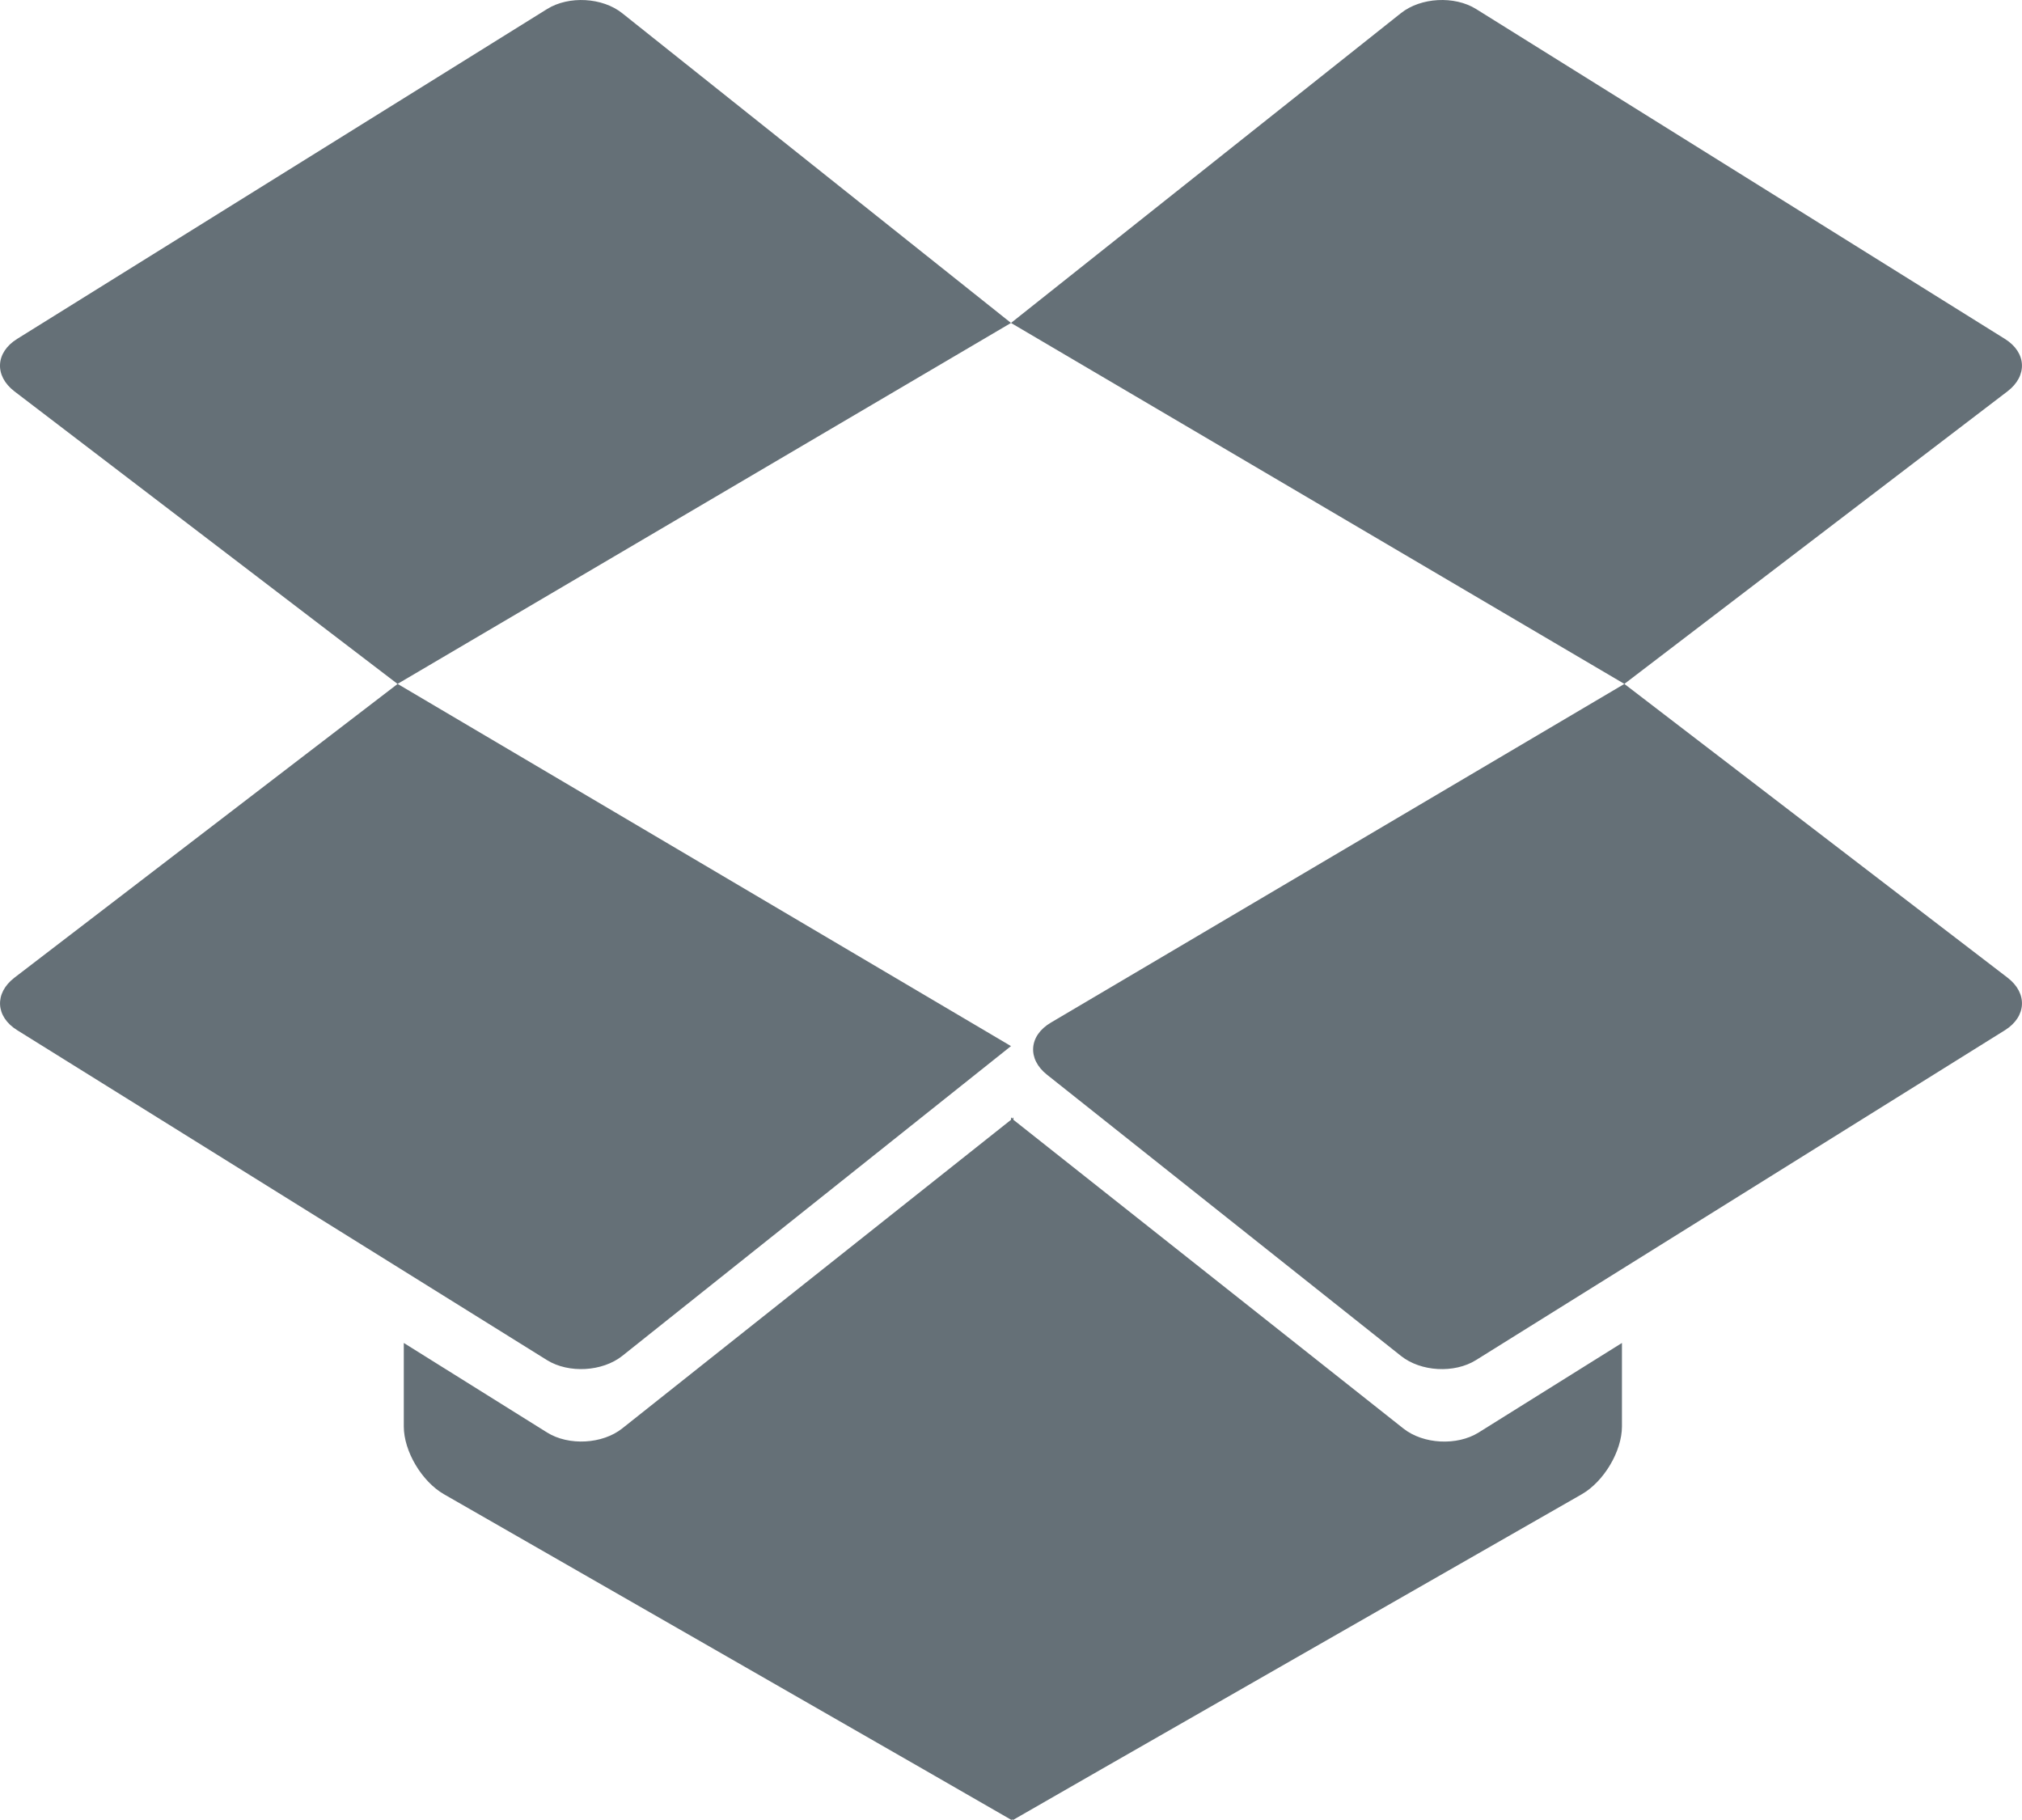 <svg width="20" height="18" viewBox="0 0 20 18" fill="none" xmlns="http://www.w3.org/2000/svg">
<path fill-rule="evenodd" clip-rule="evenodd" d="M19.831 3.352L14.6 0.089C14.386 -0.044 14.053 -0.026 13.857 0.13L10 3.194L16.067 6.764L10.394 10.114C10.176 10.242 10.159 10.473 10.356 10.629L13.857 13.41C14.054 13.567 14.386 13.585 14.6 13.451L19.831 10.189C20.045 10.055 20.057 9.823 19.858 9.67L16.067 6.764L19.857 3.87C20.057 3.717 20.045 3.485 19.831 3.352ZM5.412 0.089L0.169 3.352C-0.046 3.486 -0.057 3.717 0.142 3.87L3.932 6.764L10 3.194L6.155 0.131C5.959 -0.026 5.626 -0.044 5.412 0.089ZM13.881 14.128L10.024 11.075V11.051L10.012 11.063L10 11.051V11.075L6.155 14.127C5.959 14.283 5.626 14.301 5.412 14.168L3.994 13.282V14.108C3.994 14.353 4.172 14.652 4.391 14.778C4.391 14.778 10 17.994 10 17.997C10 18.001 10.003 18.001 10.006 17.997C10.01 17.994 10.015 17.994 10.019 17.997C10.022 18.001 10.025 18.001 10.025 17.997C10.025 17.994 15.646 14.778 15.646 14.778C15.865 14.652 16.043 14.352 16.043 14.108V13.282L14.625 14.168C14.411 14.301 14.078 14.284 13.881 14.128ZM5.411 13.452L0.169 10.188C-0.045 10.055 -0.057 9.823 0.142 9.67L3.933 6.764L10 10.346L6.155 13.41C5.958 13.566 5.626 13.585 5.411 13.452Z" fill="#657077"/>
</svg>
